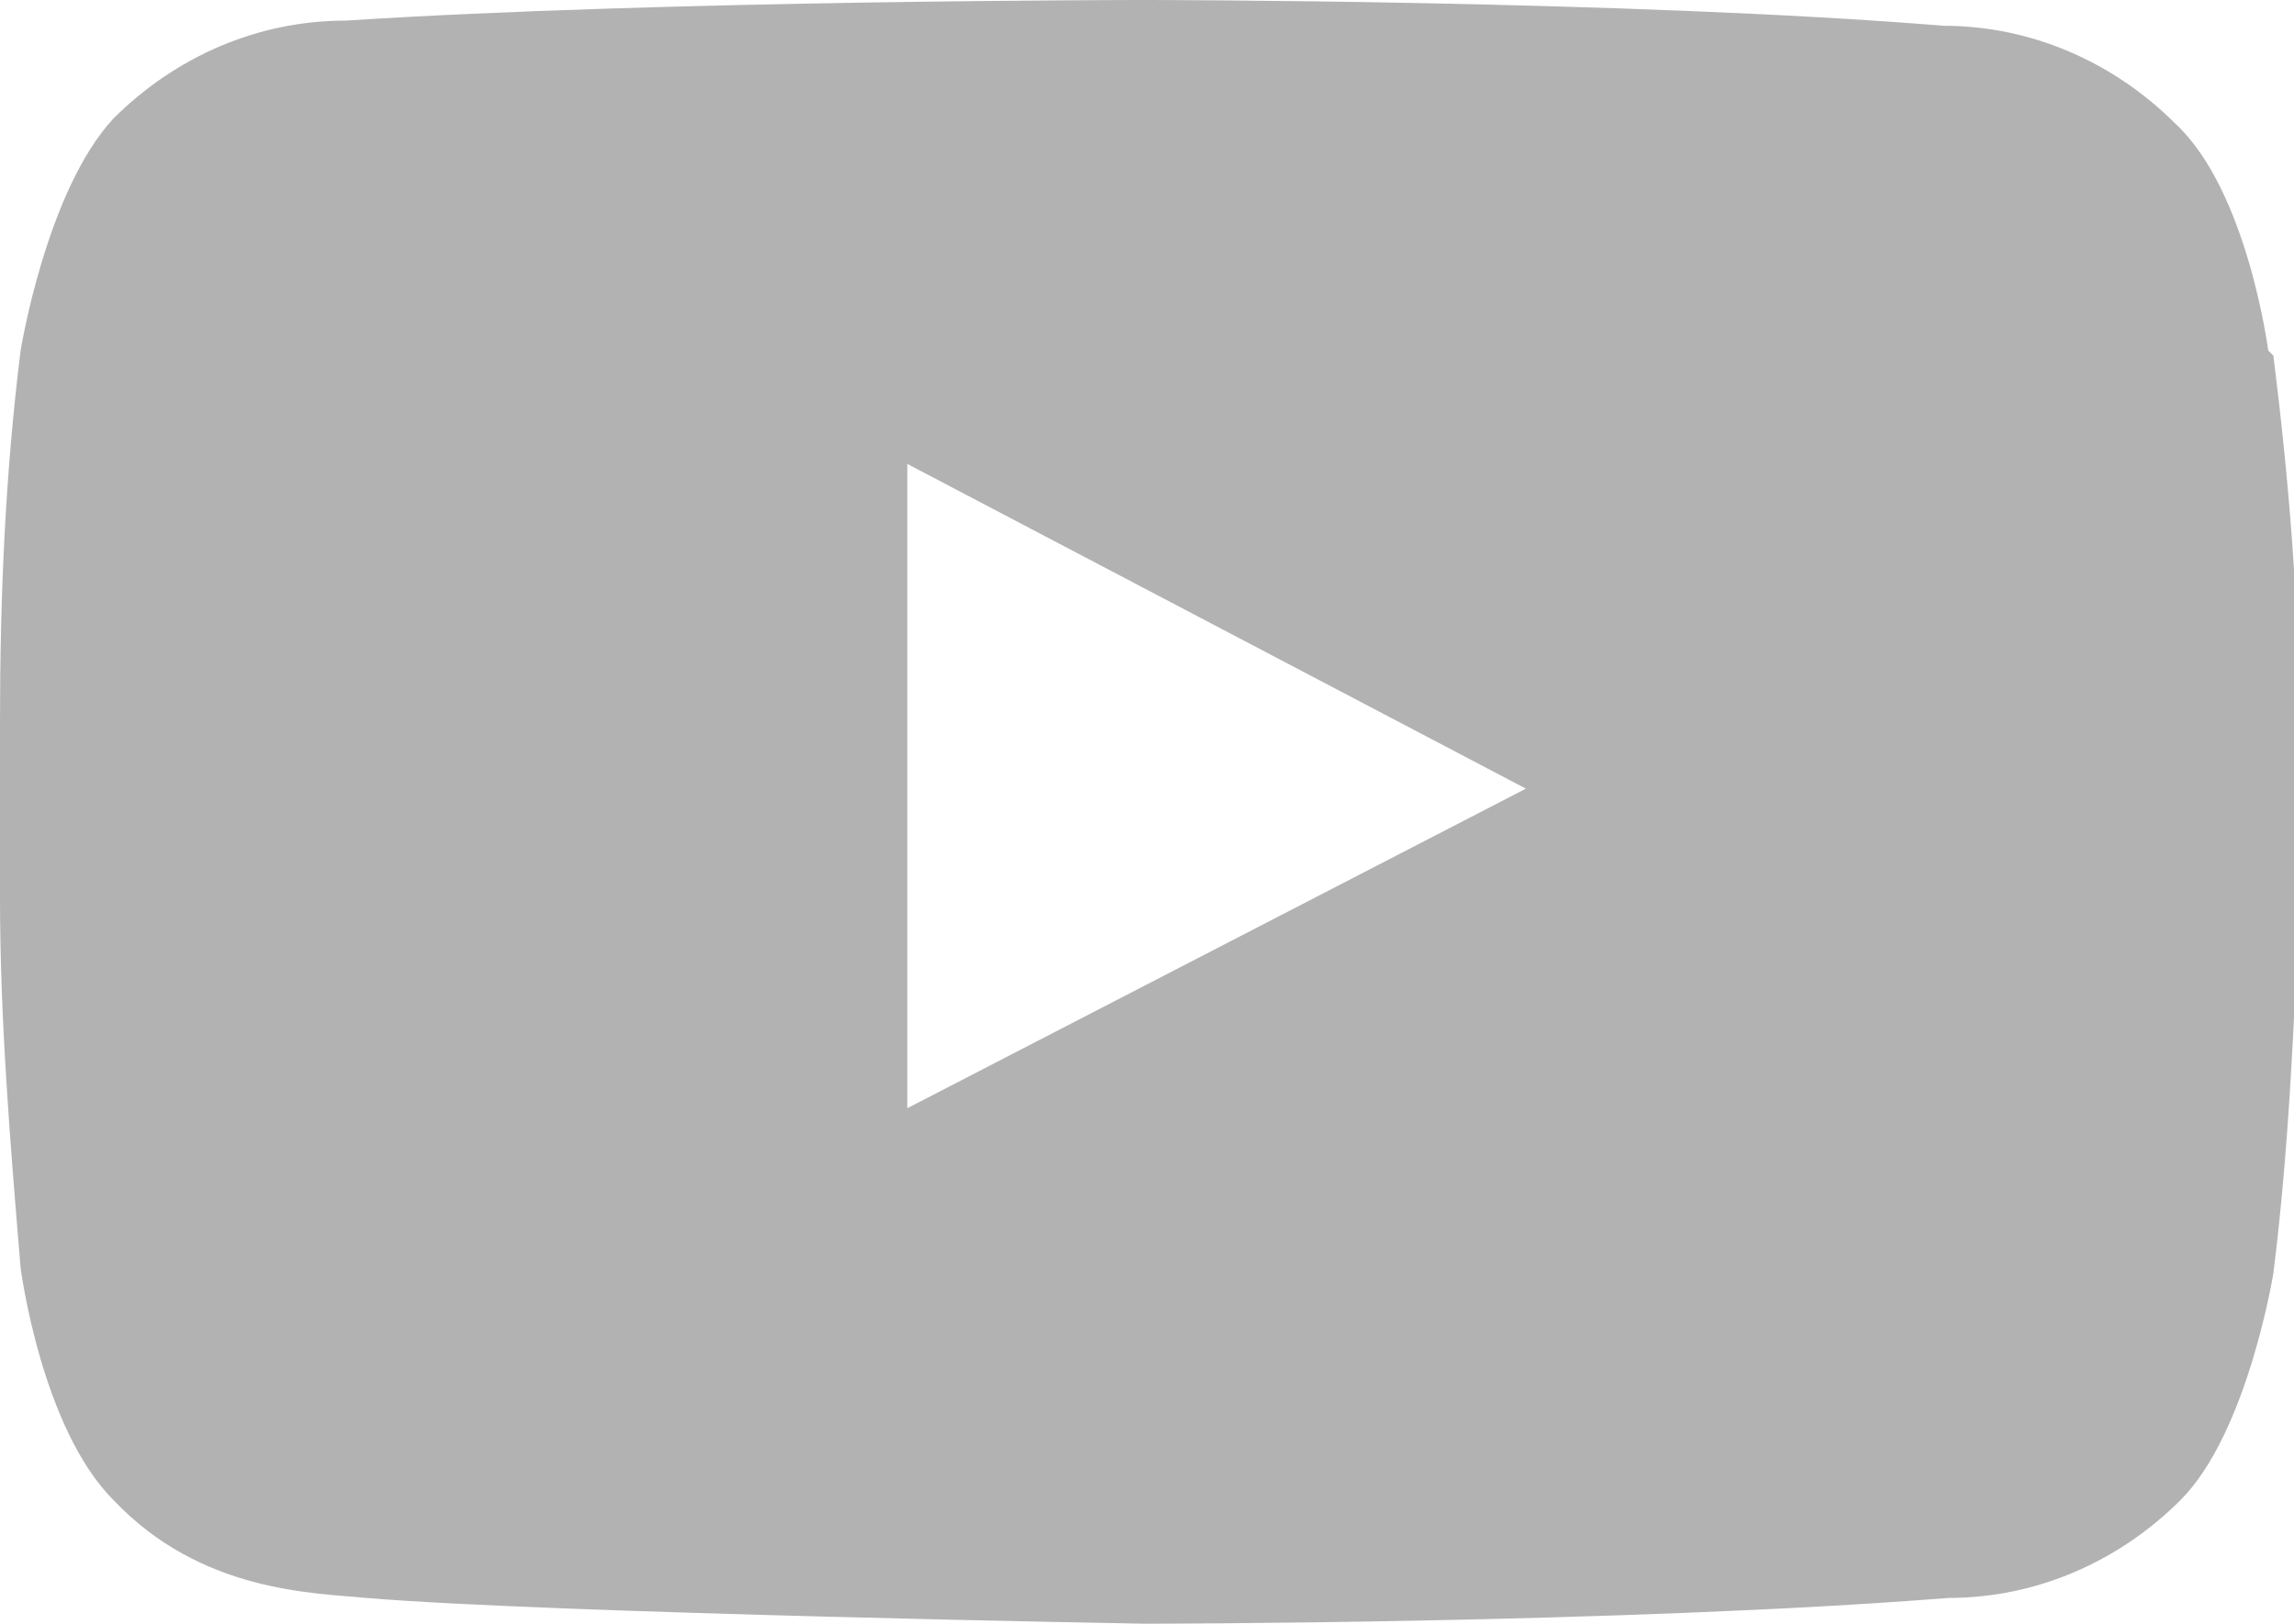 <?xml version="1.0" encoding="UTF-8"?>
<svg xmlns="http://www.w3.org/2000/svg" version="1.1" viewBox="0 0 44.5 31.5">
  <defs>
    <style>
      .cls-1 {
        fill: #b2b2b2;
        fill-rule: evenodd;
      }
    </style>
  </defs>
  <!-- Generator: Adobe Illustrator 28.7.1, SVG Export Plug-In . SVG Version: 1.2.0 Build 142)  -->
  <g>
    <g id="Ebene_1">
      <g id="Ebene_2">
        <g id="Ebene_1-2">
          <path class="cls-1" d="M17.6,21.5v-12.5l12,6.3-12,6.2ZM44,6.8s-.4-3.1-1.8-4.4c-1.2-1.2-2.8-1.9-4.5-1.9C31.6,0,22.2,0,22.2,0h0S12.9,0,6.7.4c-1.7,0-3.3.7-4.5,1.9C.9,3.7.4,6.8.4,6.8c-.3,2.4-.4,4.8-.4,7.2v3.4c0,2.4.2,4.8.4,7.2,0,0,.4,3.1,1.8,4.5,1.7,1.8,3.9,1.8,4.9,1.9,3.6.3,15.1.5,15.1.5,0,0,9.3,0,15.6-.5,1.7,0,3.3-.7,4.5-1.9,1.3-1.3,1.8-4.4,1.8-4.4.3-2.4.4-4.8.5-7.2v-3.4c0-2.4-.2-4.8-.5-7.2Z"/>
        </g>
      </g>
    </g>
  </g>
</svg>